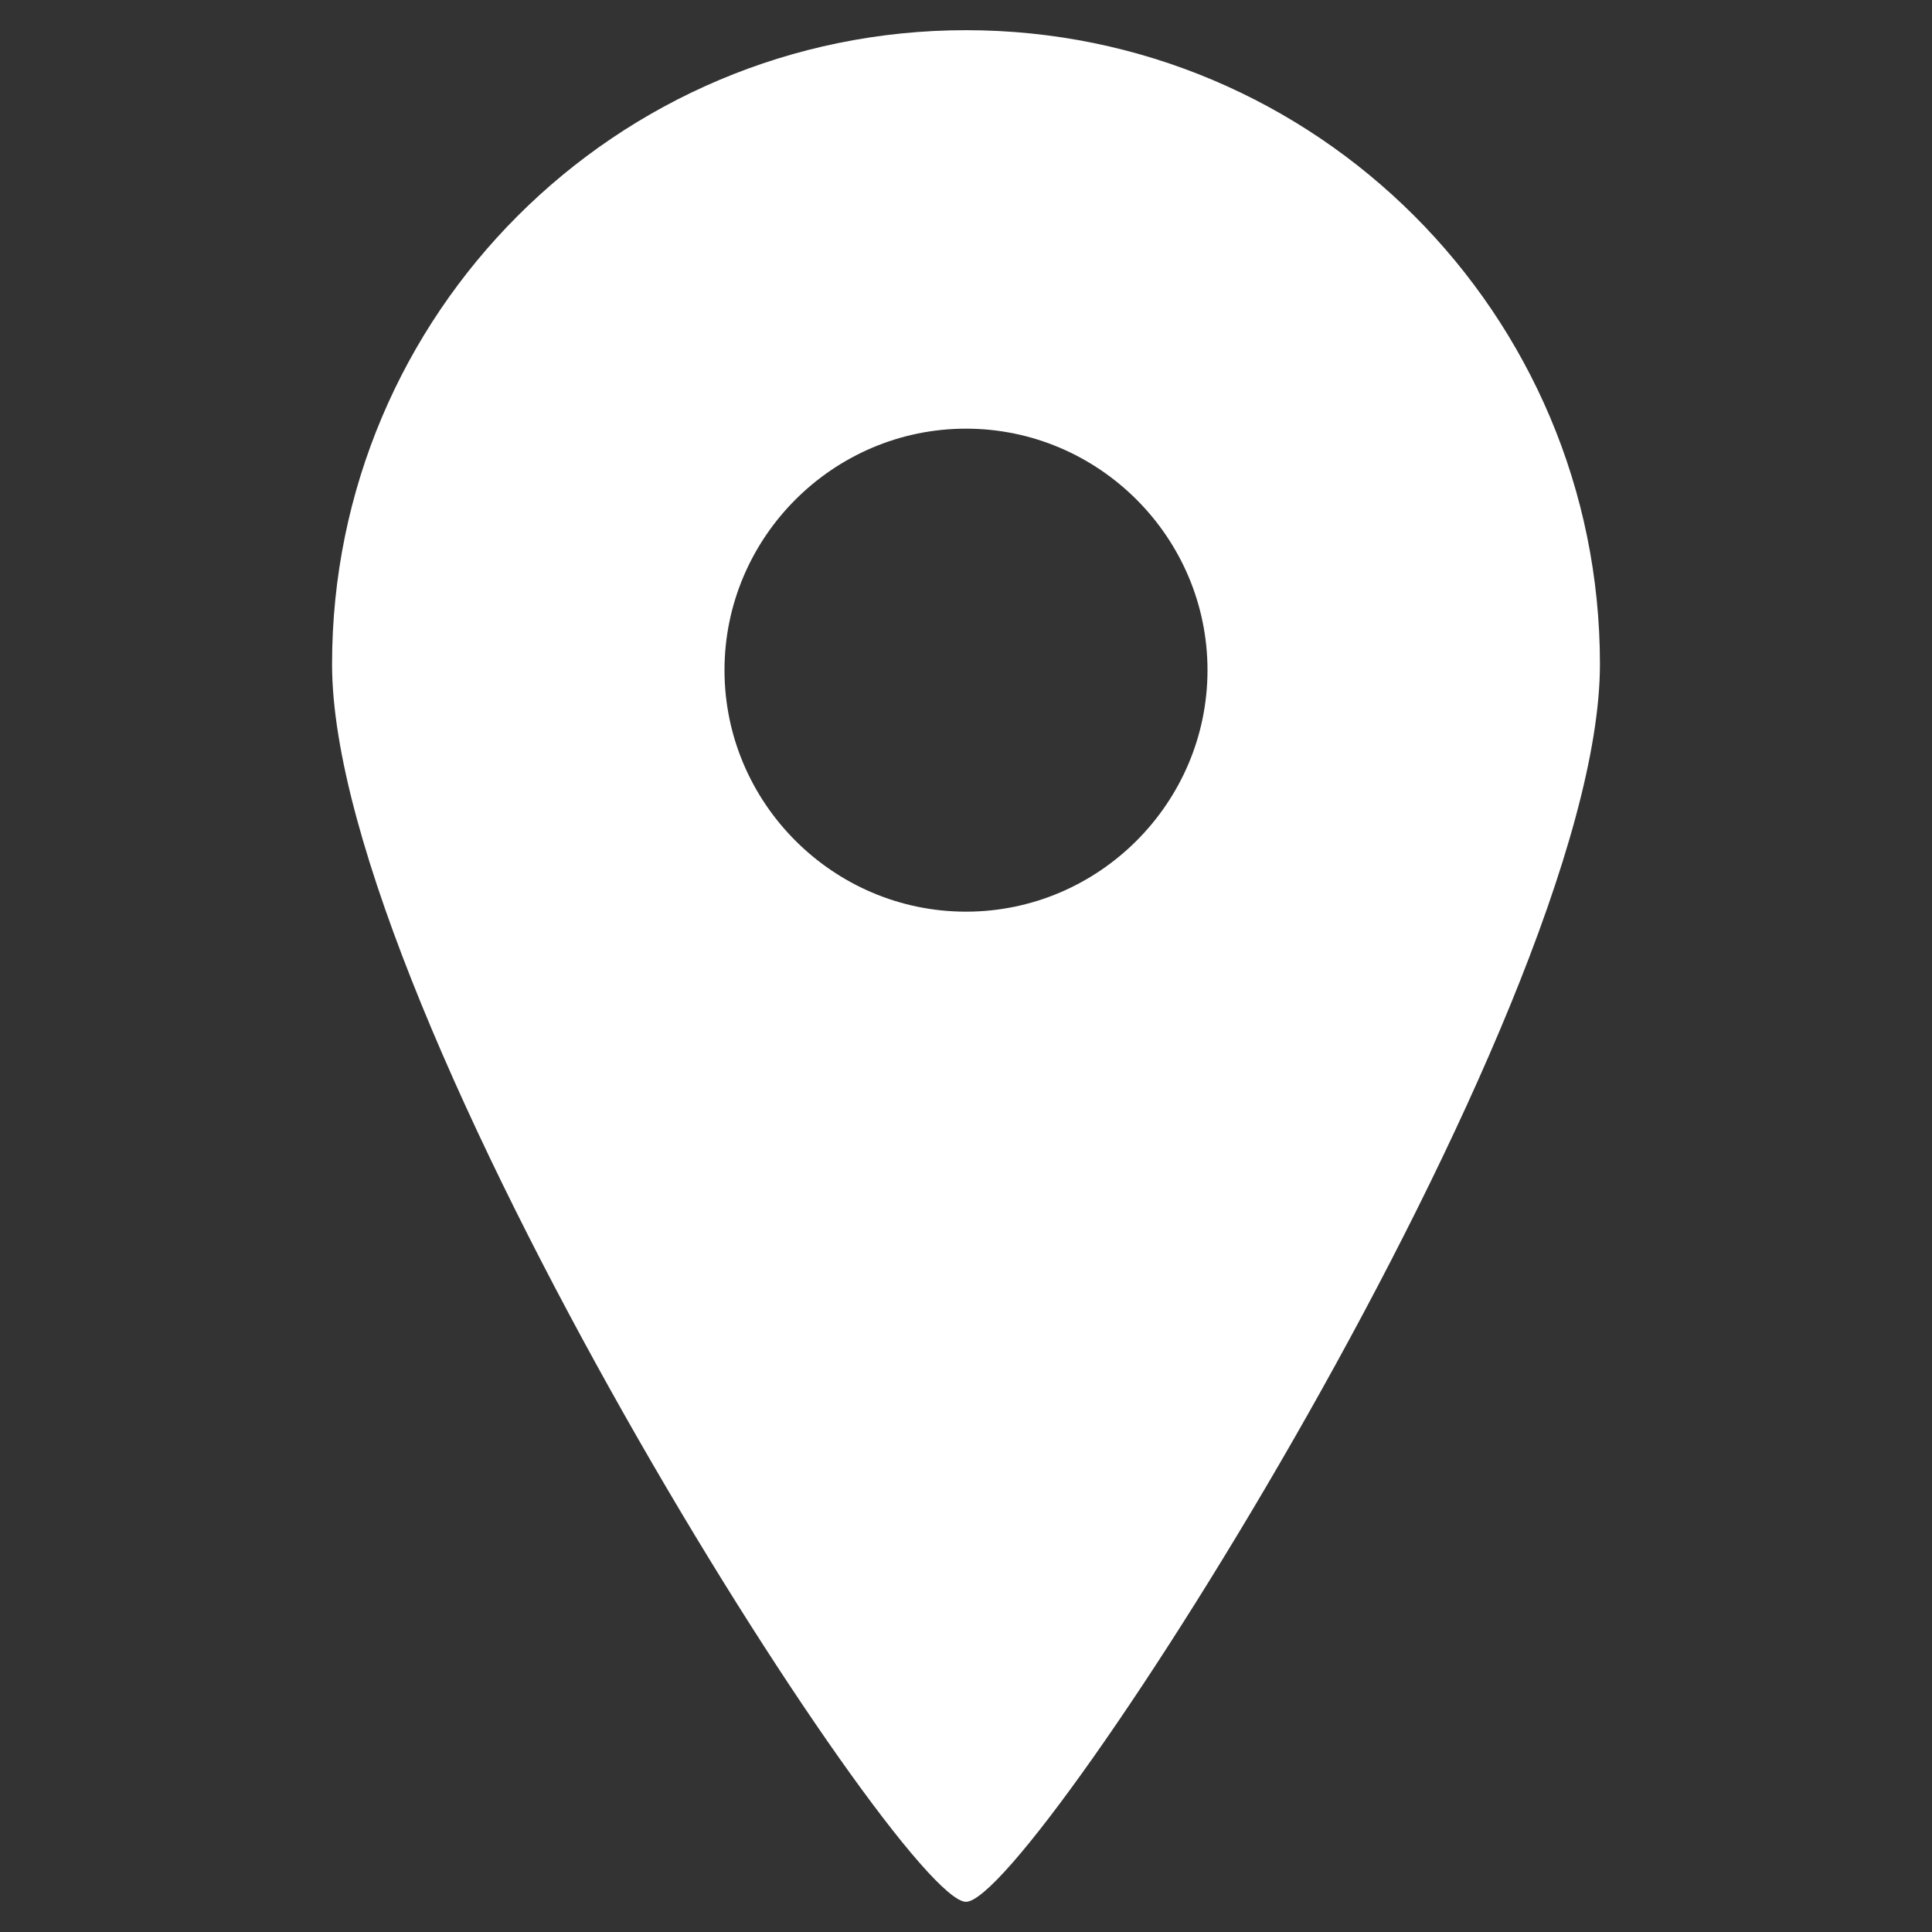 <?xml version="1.0" encoding="UTF-8"?>
<svg  xmlns="http://www.w3.org/2000/svg" version="1.1" viewBox="0 0 32 32">
  <rect x="0" y="0" width="32" height="32" fill="#333333" stroke="none"/>
  <path fill="#fff" class="cls-1" d="M16,.5C10.2.5,5.5,5.2,5.5,11s9.4,20.5,10.5,20.5,10.5-14.7,10.5-20.5S21.8.5,16,.5ZM16,15.1c-2.2,0-4-1.8-4-4s1.8-4,4-4,4,1.8,4,4-1.8,4-4,4Z"/>
</svg>